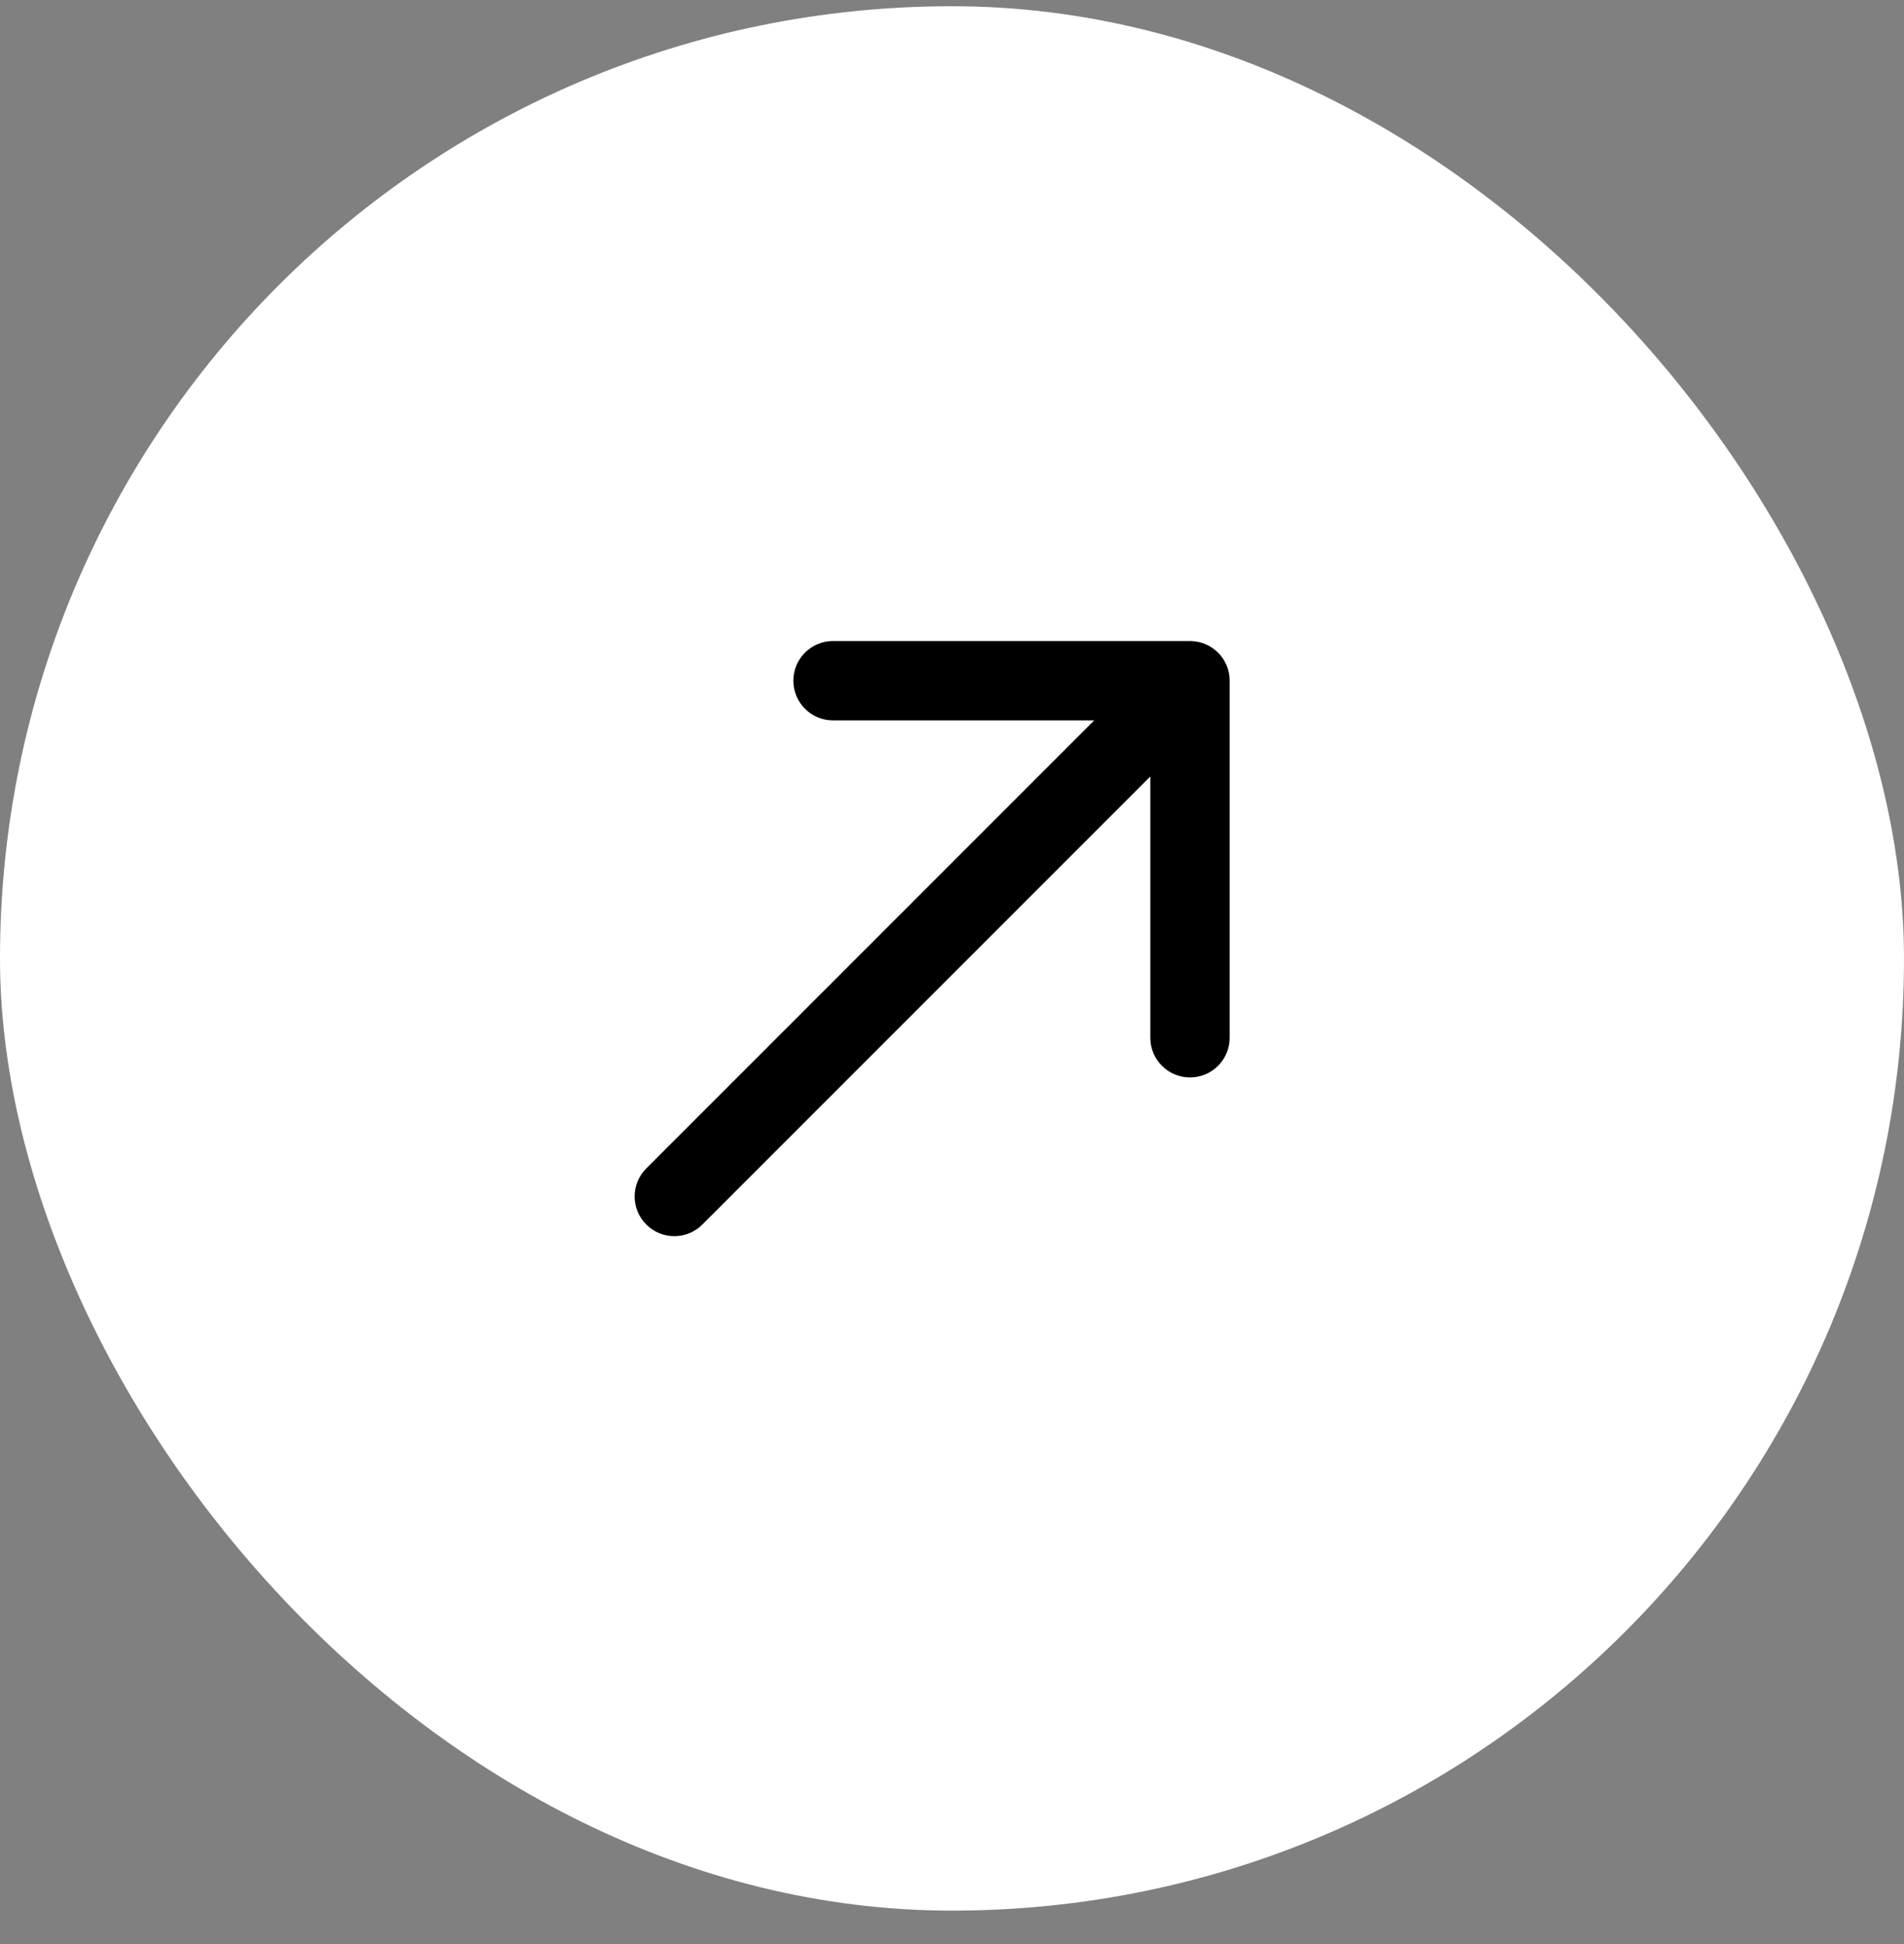 <?xml version="1.0" encoding="UTF-8"?> <svg xmlns="http://www.w3.org/2000/svg" width="48" height="49" viewBox="0 0 48 49" fill="none"><rect x="0" y="0" width="48" height="49" fill="#808080" stroke="none"/><rect y="0.157" width="48" height="48" rx="24" fill="white"></rect><path d="M16.293 29.45C15.902 29.84 15.902 30.474 16.293 30.864C16.683 31.255 17.317 31.255 17.707 30.864L17 30.157L16.293 29.45ZM31 17.157C31 16.605 30.552 16.157 30 16.157L21 16.157C20.448 16.157 20 16.605 20 17.157C20 17.709 20.448 18.157 21 18.157L29 18.157L29 26.157C29 26.709 29.448 27.157 30 27.157C30.552 27.157 31 26.709 31 26.157L31 17.157ZM17 30.157L17.707 30.864L30.707 17.864L30 17.157L29.293 16.45L16.293 29.45L17 30.157Z" fill="black"></path></svg> 